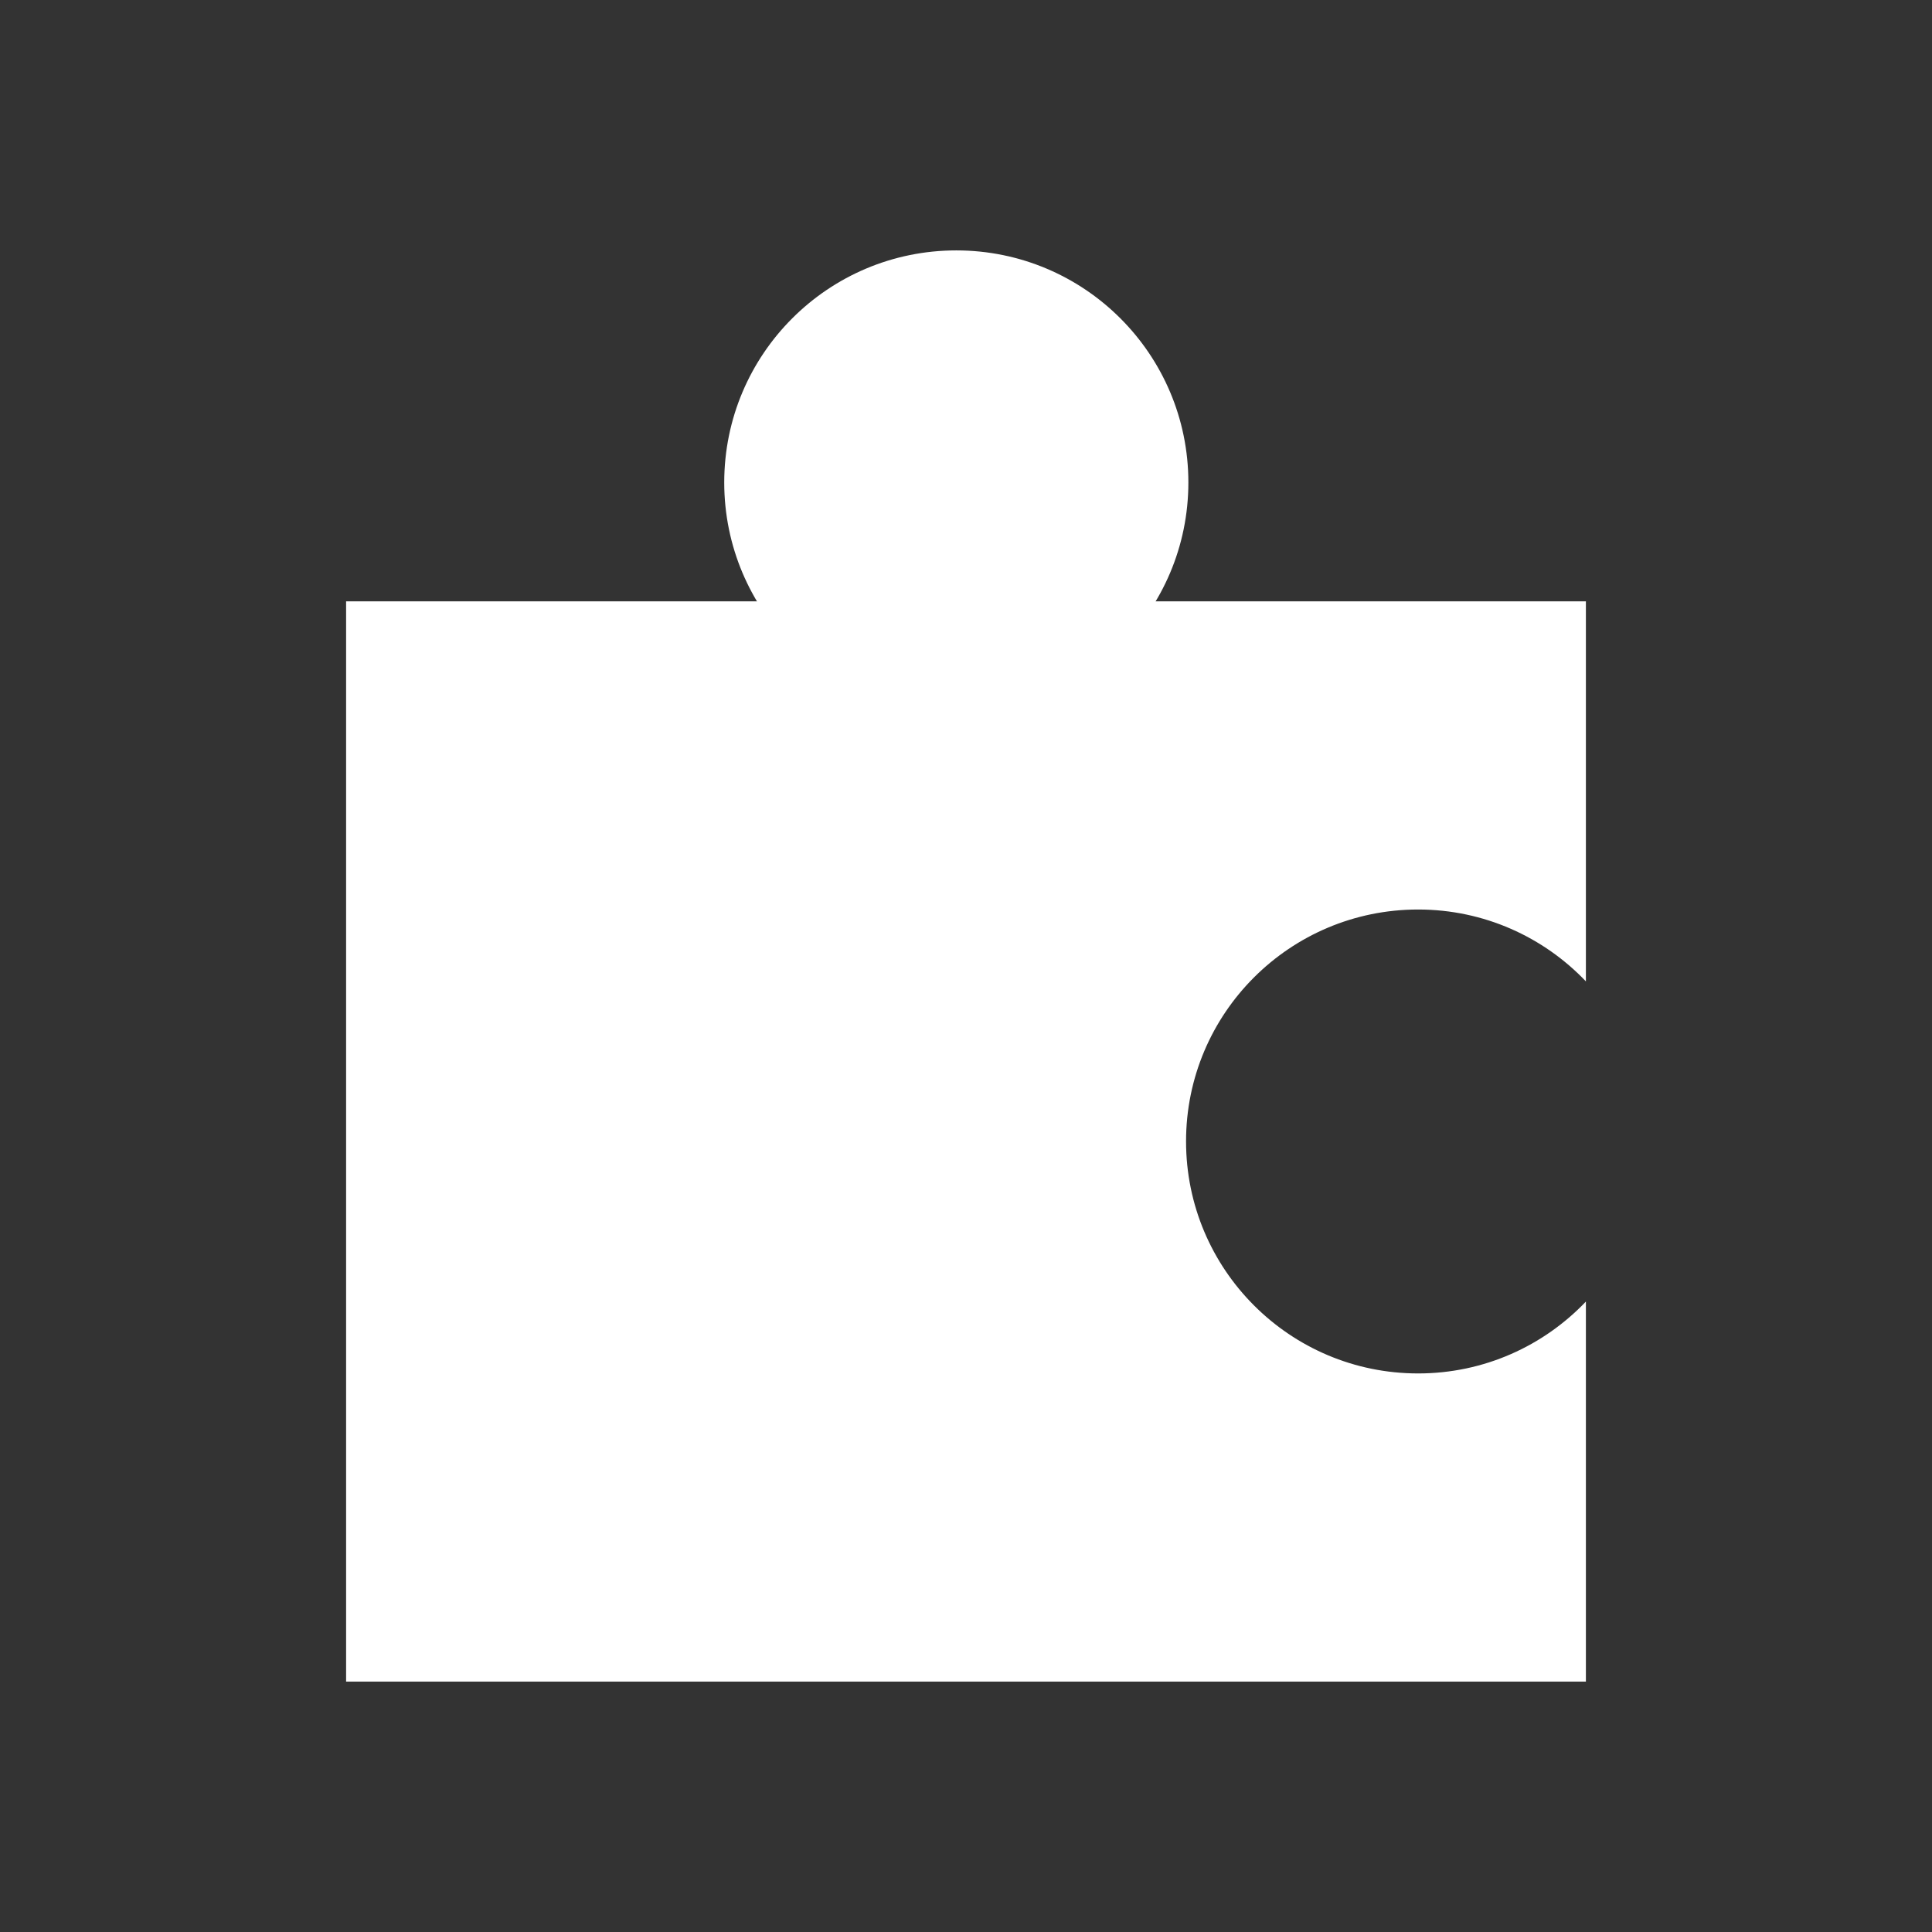 <?xml version="1.0" encoding="utf-8"?>
<!-- Generator: Adobe Illustrator 24.0.3, SVG Export Plug-In . SVG Version: 6.00 Build 0)  -->
<svg version="1.1" id="圖層_1" xmlns="http://www.w3.org/2000/svg" xmlns:xlink="http://www.w3.org/1999/xlink" x="0px" y="0px"
	 viewBox="0 0 91.66 91.66" style="enable-background:new 0 0 91.66 91.66;" xml:space="preserve">
<rect x="0" y="0" width="91.66" height="91.66" fill="#333333" stroke="none"/>
<style type="text/css">
	.st0{fill:#FFFFFF;}
	.st1{display:none;}
	.st2{display:inline;}
	.st3{display:inline;fill:#FFFFFF;}
</style>
<g>
	<g>
		<circle class="st0" cx="45.37" cy="22.89" r="11.01"/>
		<path class="st0" d="M67.28,43.15c3.13,0,5.96,1.31,7.96,3.41l0-18.03l-58.82,0l0,51.25h58.82l0-18.03c-2,2.1-4.83,3.41-7.96,3.41
			c-6.08,0-11.01-4.93-11.01-11.01C56.27,48.07,61.2,43.15,67.28,43.15z"/>
	</g>
</g>
<g class="st1">
	<g class="st2">
		<g>
			<path class="st0" d="M151.78,72.32c0,0-0.54-8.08-3.27-12.7c-2.72-4.63-5.08-7.99-5.08-13.25c0-7.17,3.81-18.69,18.15-18.69
				c14.34,0,18.15,11.43,18.15,18.69c0,5.26-2.36,8.62-5.08,13.25c-2.72,4.63-3.27,12.7-3.27,12.7H151.78z"/>
			<path class="st0" d="M171.24,75.14h-19.1c-0.98,0-1.77-0.79-1.77-1.77v0c0-0.98,0.79-1.77,1.77-1.77h19.1
				c0.98,0,1.77,0.79,1.77,1.77v0C173.01,74.34,172.22,75.14,171.24,75.14z"/>
			<path class="st0" d="M171.24,78.68h-19.1c-0.98,0-1.77-0.79-1.77-1.77l0,0c0-0.98,0.79-1.77,1.77-1.77h19.1
				c0.98,0,1.77,0.79,1.77,1.77l0,0C173.01,77.88,172.22,78.68,171.24,78.68z"/>
			<path class="st0" d="M171.24,82.21l-19.1,0c-0.98,0-1.77-0.79-1.77-1.77l0,0c0-0.98,0.79-1.77,1.77-1.77h19.1
				c0.98,0,1.77,0.79,1.77,1.77l0,0C173.01,81.42,172.22,82.21,171.24,82.21z"/>
			<path class="st0" d="M163.73,82.21c0,1.12-0.91,2.03-2.03,2.03c-1.12,0-2.03-0.91-2.03-2.03c0-1.12,0.91-2.03,2.03-2.03
				C162.82,80.18,163.73,81.09,163.73,82.21z"/>
		</g>
		<path class="st0" d="M161.58,22.55c-0.96,0-1.73-0.78-1.73-1.73V9.15c0-0.96,0.78-1.73,1.73-1.73c0.96,0,1.73,0.78,1.73,1.73
			v11.66C163.31,21.77,162.53,22.55,161.58,22.55z"/>
		<path class="st0" d="M180.83,30.5c-0.44,0-0.89-0.17-1.23-0.51c-0.68-0.68-0.68-1.78,0-2.45l8.24-8.24c0.68-0.68,1.78-0.68,2.45,0
			c0.68,0.68,0.68,1.78,0,2.45l-8.24,8.24C181.72,30.33,181.28,30.5,180.83,30.5z"/>
		<path class="st0" d="M185.94,50.3c-0.96,0-1.73-0.78-1.73-1.73c0-0.96,0.78-1.73,1.73-1.74l11.67,0h0c0.96,0,1.73,0.78,1.73,1.73
			c0,0.96-0.78,1.73-1.73,1.74L185.94,50.3L185.94,50.3z"/>
		<path class="st0" d="M141.6,30.5c-0.44,0-0.89-0.17-1.23-0.51l-8.24-8.24c-0.68-0.68-0.68-1.78,0-2.45c0.68-0.68,1.78-0.68,2.45,0
			l8.24,8.24c0.68,0.68,0.68,1.78,0,2.45C142.49,30.33,142.04,30.5,141.6,30.5z"/>
		<path class="st0" d="M136.49,50.3C136.49,50.3,136.49,50.3,136.49,50.3l-11.67,0c-0.96,0-1.73-0.78-1.73-1.74
			c0-0.96,0.78-1.73,1.73-1.73c0,0,0,0,0,0l11.67,0c0.96,0,1.73,0.78,1.73,1.74C138.22,49.52,137.45,50.3,136.49,50.3z"/>
	</g>
</g>
<g class="st1">
	<g class="st2">
		<path class="st0" d="M516.88,19.19c0,0-26.81-1.97-34.93,26.58c0,0,6.29-12.74,22.91-17.44c0,0-21.45,13.54-24.78,44.18
			C480.08,72.51,516.55,68.37,516.88,19.19z"/>
		<path class="st0" d="M428.5,19.19c0,0,26.81-1.97,34.93,26.58c0,0-6.29-12.74-22.91-17.44c0,0,21.45,13.54,24.78,44.18
			C465.3,72.51,428.83,68.37,428.5,19.19z"/>
		<circle class="st0" cx="473" cy="47.4" r="6.56"/>
	</g>
</g>
<g class="st1">
	<path class="st3" d="M598.69,26.69v61.2h51.98v-61.2H598.69z M611.33,62.78c-2.35,0-4.42-0.93-5.17-1.49
		c-0.08-0.42,0.94-3.11,1.18-3.01c0.48,0.29,2.06,1.43,3.85,1.43c1.24,0,2.04-0.38,2.04-1.28c0-0.67-0.51-1.18-2.67-1.62
		c-2.75-0.57-4.29-1.85-4.29-4.6c0-2.4,1.96-4.48,5.51-4.48c2.23,0,4.1,0.59,4.92,1.24c0.27,0.21-0.99,2.94-1.2,2.92
		c-0.32-0.15-1.85-0.92-3.64-0.92c-1.26,0-1.85,0.51-1.85,1.2c0,0.65,0.36,0.99,2.4,1.45c2.71,0.63,4.81,1.72,4.81,4.6
		C617.22,60.44,615.43,62.78,611.33,62.78z M630.9,62.39c-0.09,0.38-3.22,0.44-3.47,0.27c-0.4-0.51-3.43-5.45-5.47-8.6
		c0,3.03,0.13,6.96,0.06,8.54c-0.72,0.19-3.64,0.21-3.66,0c-0.1-1.2-0.18-13.12-0.01-14.55c0.08-0.38,3.36-0.38,3.47-0.23
		c0.23,0.36,3.81,5.78,5.58,9.02c0.04-3.38-0.08-7.89,0-8.98c0.72-0.19,3.51-0.15,3.64-0.02C631.18,47.96,631.11,60.96,630.9,62.39z
		 M637.3,62.78c-2.35,0-4.41-0.93-5.17-1.49c-0.09-0.42,0.94-3.11,1.18-3.01c0.48,0.29,2.06,1.43,3.85,1.43
		c1.24,0,2.04-0.38,2.04-1.28c0-0.67-0.51-1.18-2.67-1.62c-2.75-0.57-4.29-1.85-4.29-4.61c0-2.4,1.96-4.48,5.51-4.48
		c2.23,0,4.1,0.59,4.92,1.24c0.27,0.21-0.99,2.94-1.2,2.92c-0.32-0.15-1.85-0.93-3.64-0.93c-1.26,0-1.85,0.5-1.85,1.2
		c0,0.65,0.36,0.99,2.4,1.45c2.71,0.63,4.81,1.72,4.81,4.6C643.19,60.45,641.4,62.78,637.3,62.78z"/>
	<path class="st3" d="M637.01,35.6h-1.97v-19.5c0-5.71-4.65-10.36-10.36-10.36s-10.35,4.65-10.35,10.36v19.5h-1.97v-19.5
		c0-6.8,5.53-12.33,12.33-12.33c6.8,0,12.33,5.53,12.33,12.33V35.6z"/>
</g>
<g class="st1">
	<g class="st2">
		<g>
			<path class="st0" d="M319.44,74.88c0,0-16.82-9.56-29.8-28.27s-0.14-35.02,11.88-35.02s17.92,9.61,17.92,9.61
				s5.9-9.61,17.92-9.61s24.86,16.31,11.88,35.02C336.26,65.32,319.44,74.88,319.44,74.88z"/>
		</g>
		<path class="st0" d="M327.5,69.32c-0.47,0.36-11.54,10.75-28.32,10.75c0,0,9.38-4.28,12.67-15.46L327.5,69.32z"/>
	</g>
</g>
</svg>
